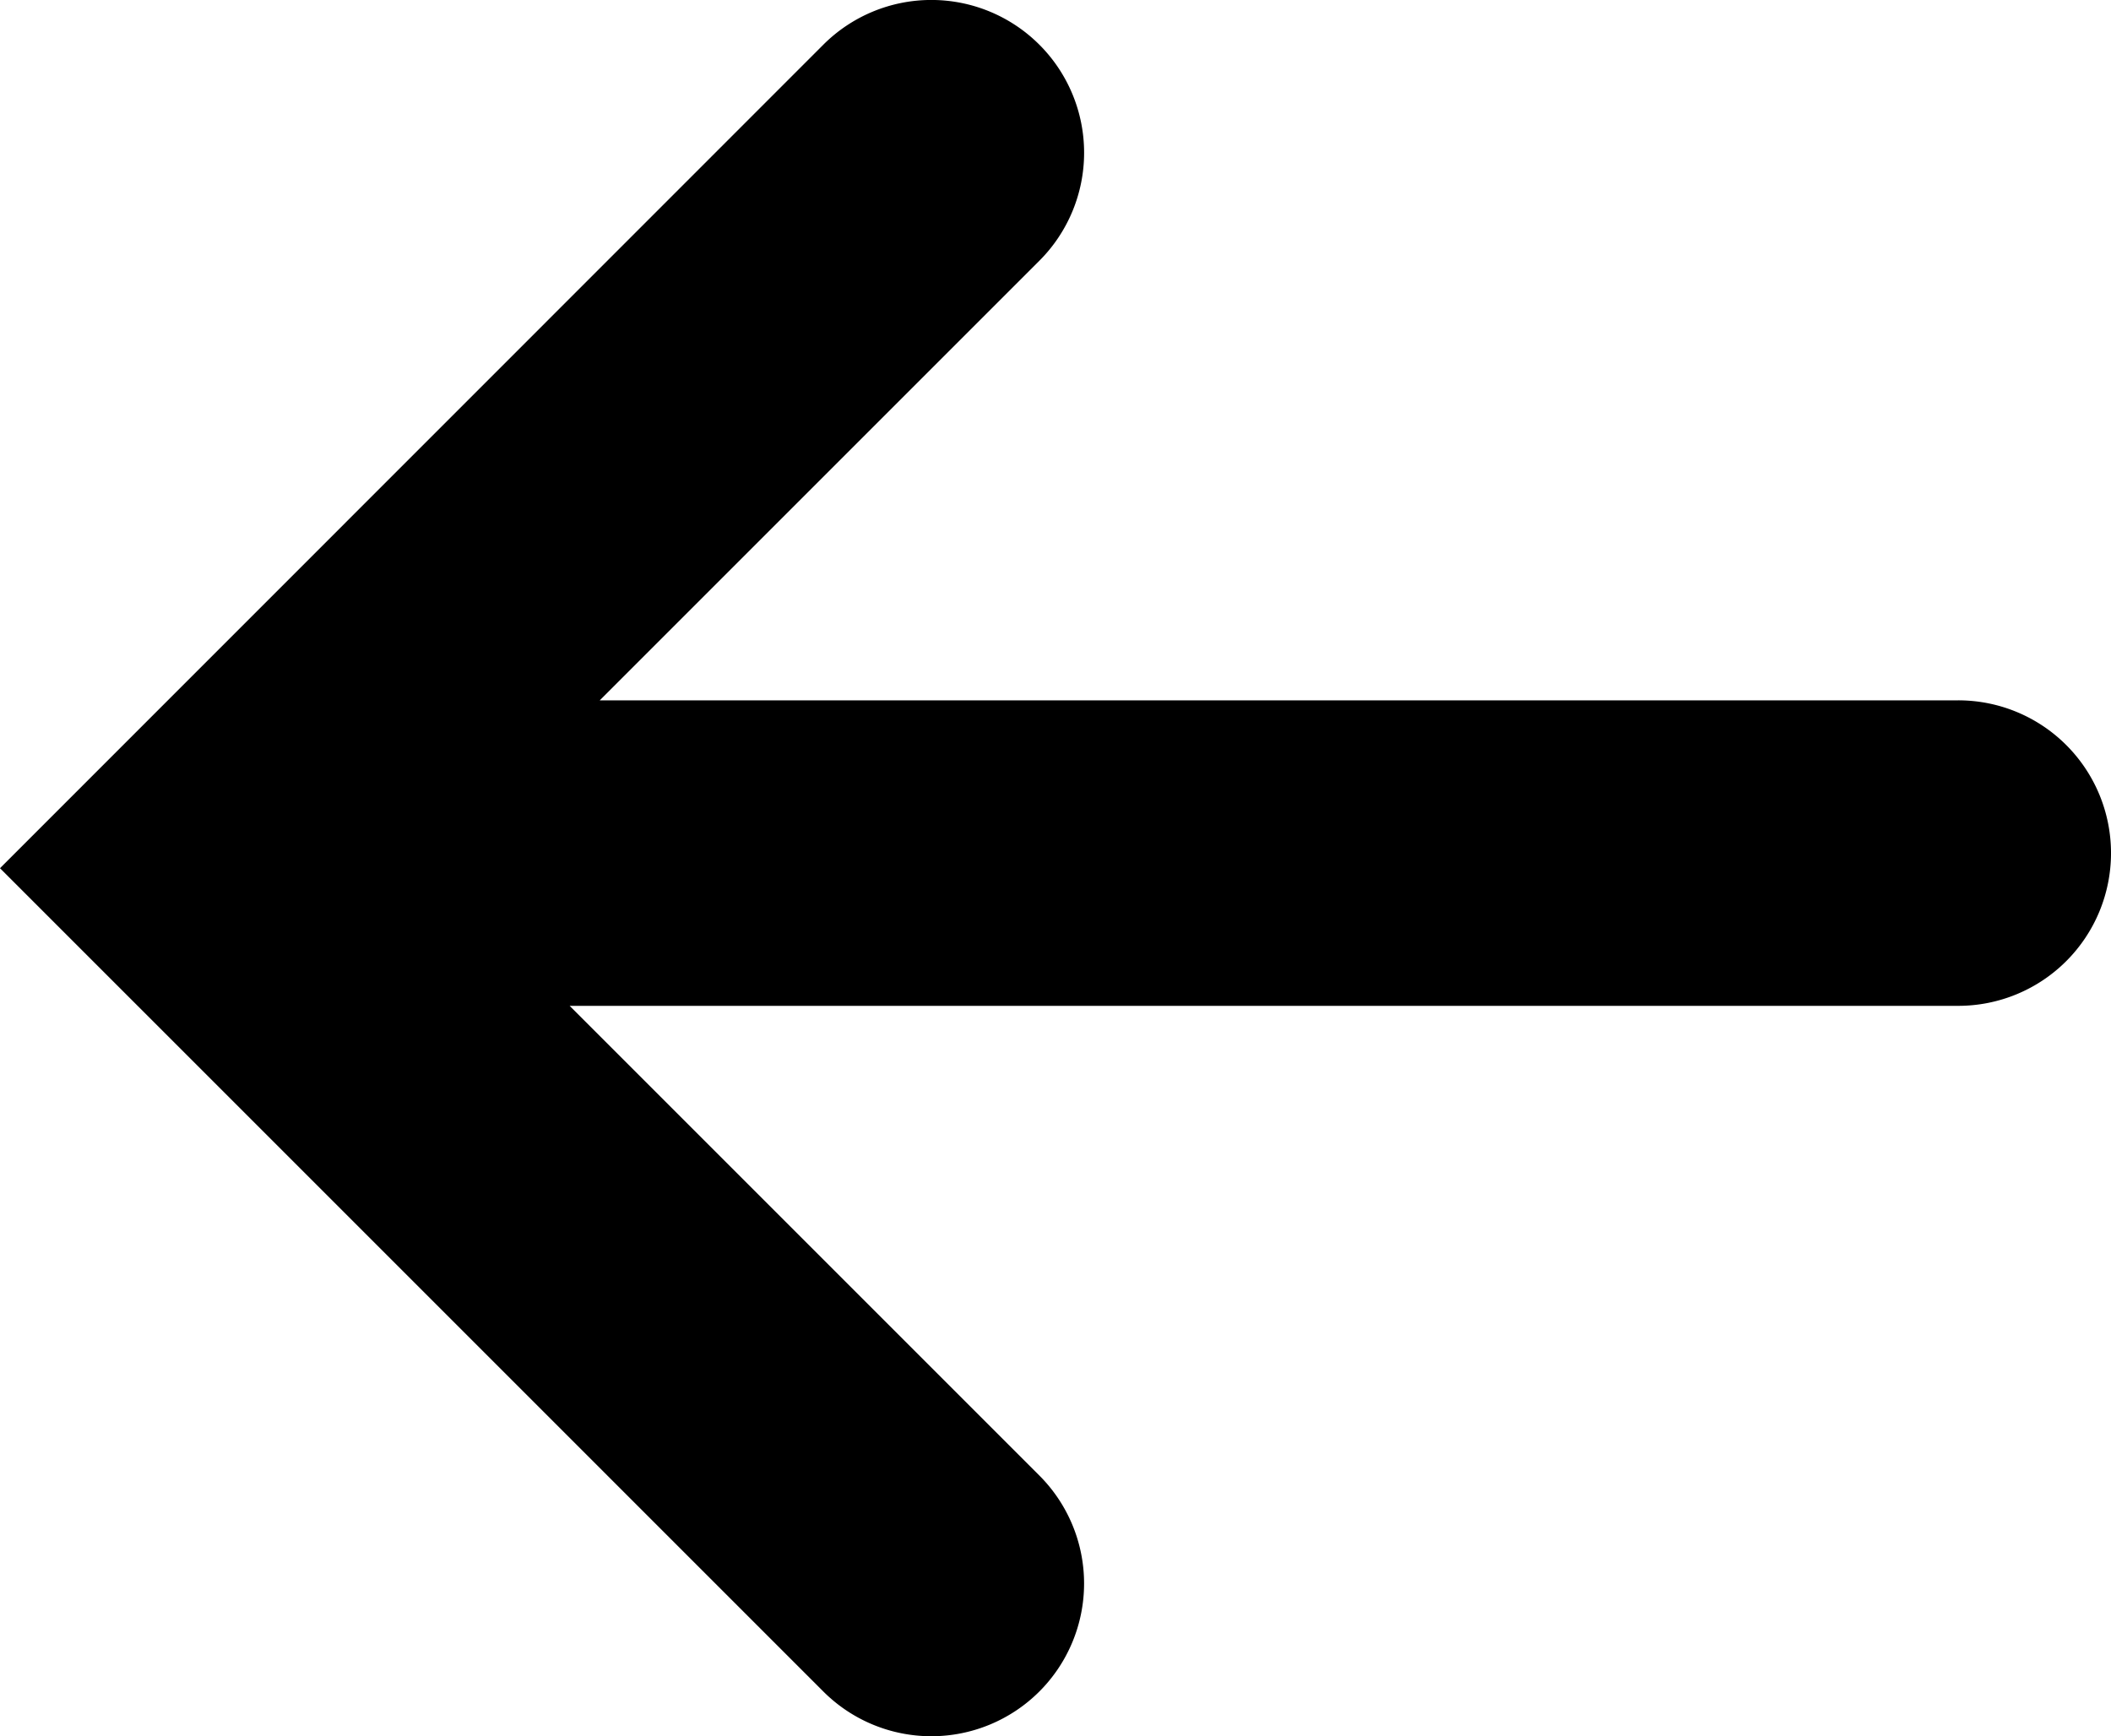 <svg xmlns="http://www.w3.org/2000/svg" xmlns:xlink="http://www.w3.org/1999/xlink" width="100" height="82.256" viewBox="0 0 100 82.256">
  <defs>
    <clipPath id="clip-path">
      <rect id="Rectangle_19123" data-name="Rectangle 19123" width="100" height="82.256" fill="none"/>
    </clipPath>
  </defs>
  <g id="Group_53125" data-name="Group 53125" transform="translate(0 0)">
    <g id="Group_53124" data-name="Group 53124" transform="translate(0 0)" clip-path="url(#clip-path)">
      <path id="Path_14920" data-name="Path 14920" d="M92.764,33.181H28.41L49.237,12.354A7.235,7.235,0,0,0,39,2.122L0,41.133l39,39A7.235,7.235,0,0,0,49.237,69.905L26.985,47.653H92.764a7.236,7.236,0,1,0,0-14.473" transform="translate(0 -0.003)"/>
    </g>
  </g>
</svg>
